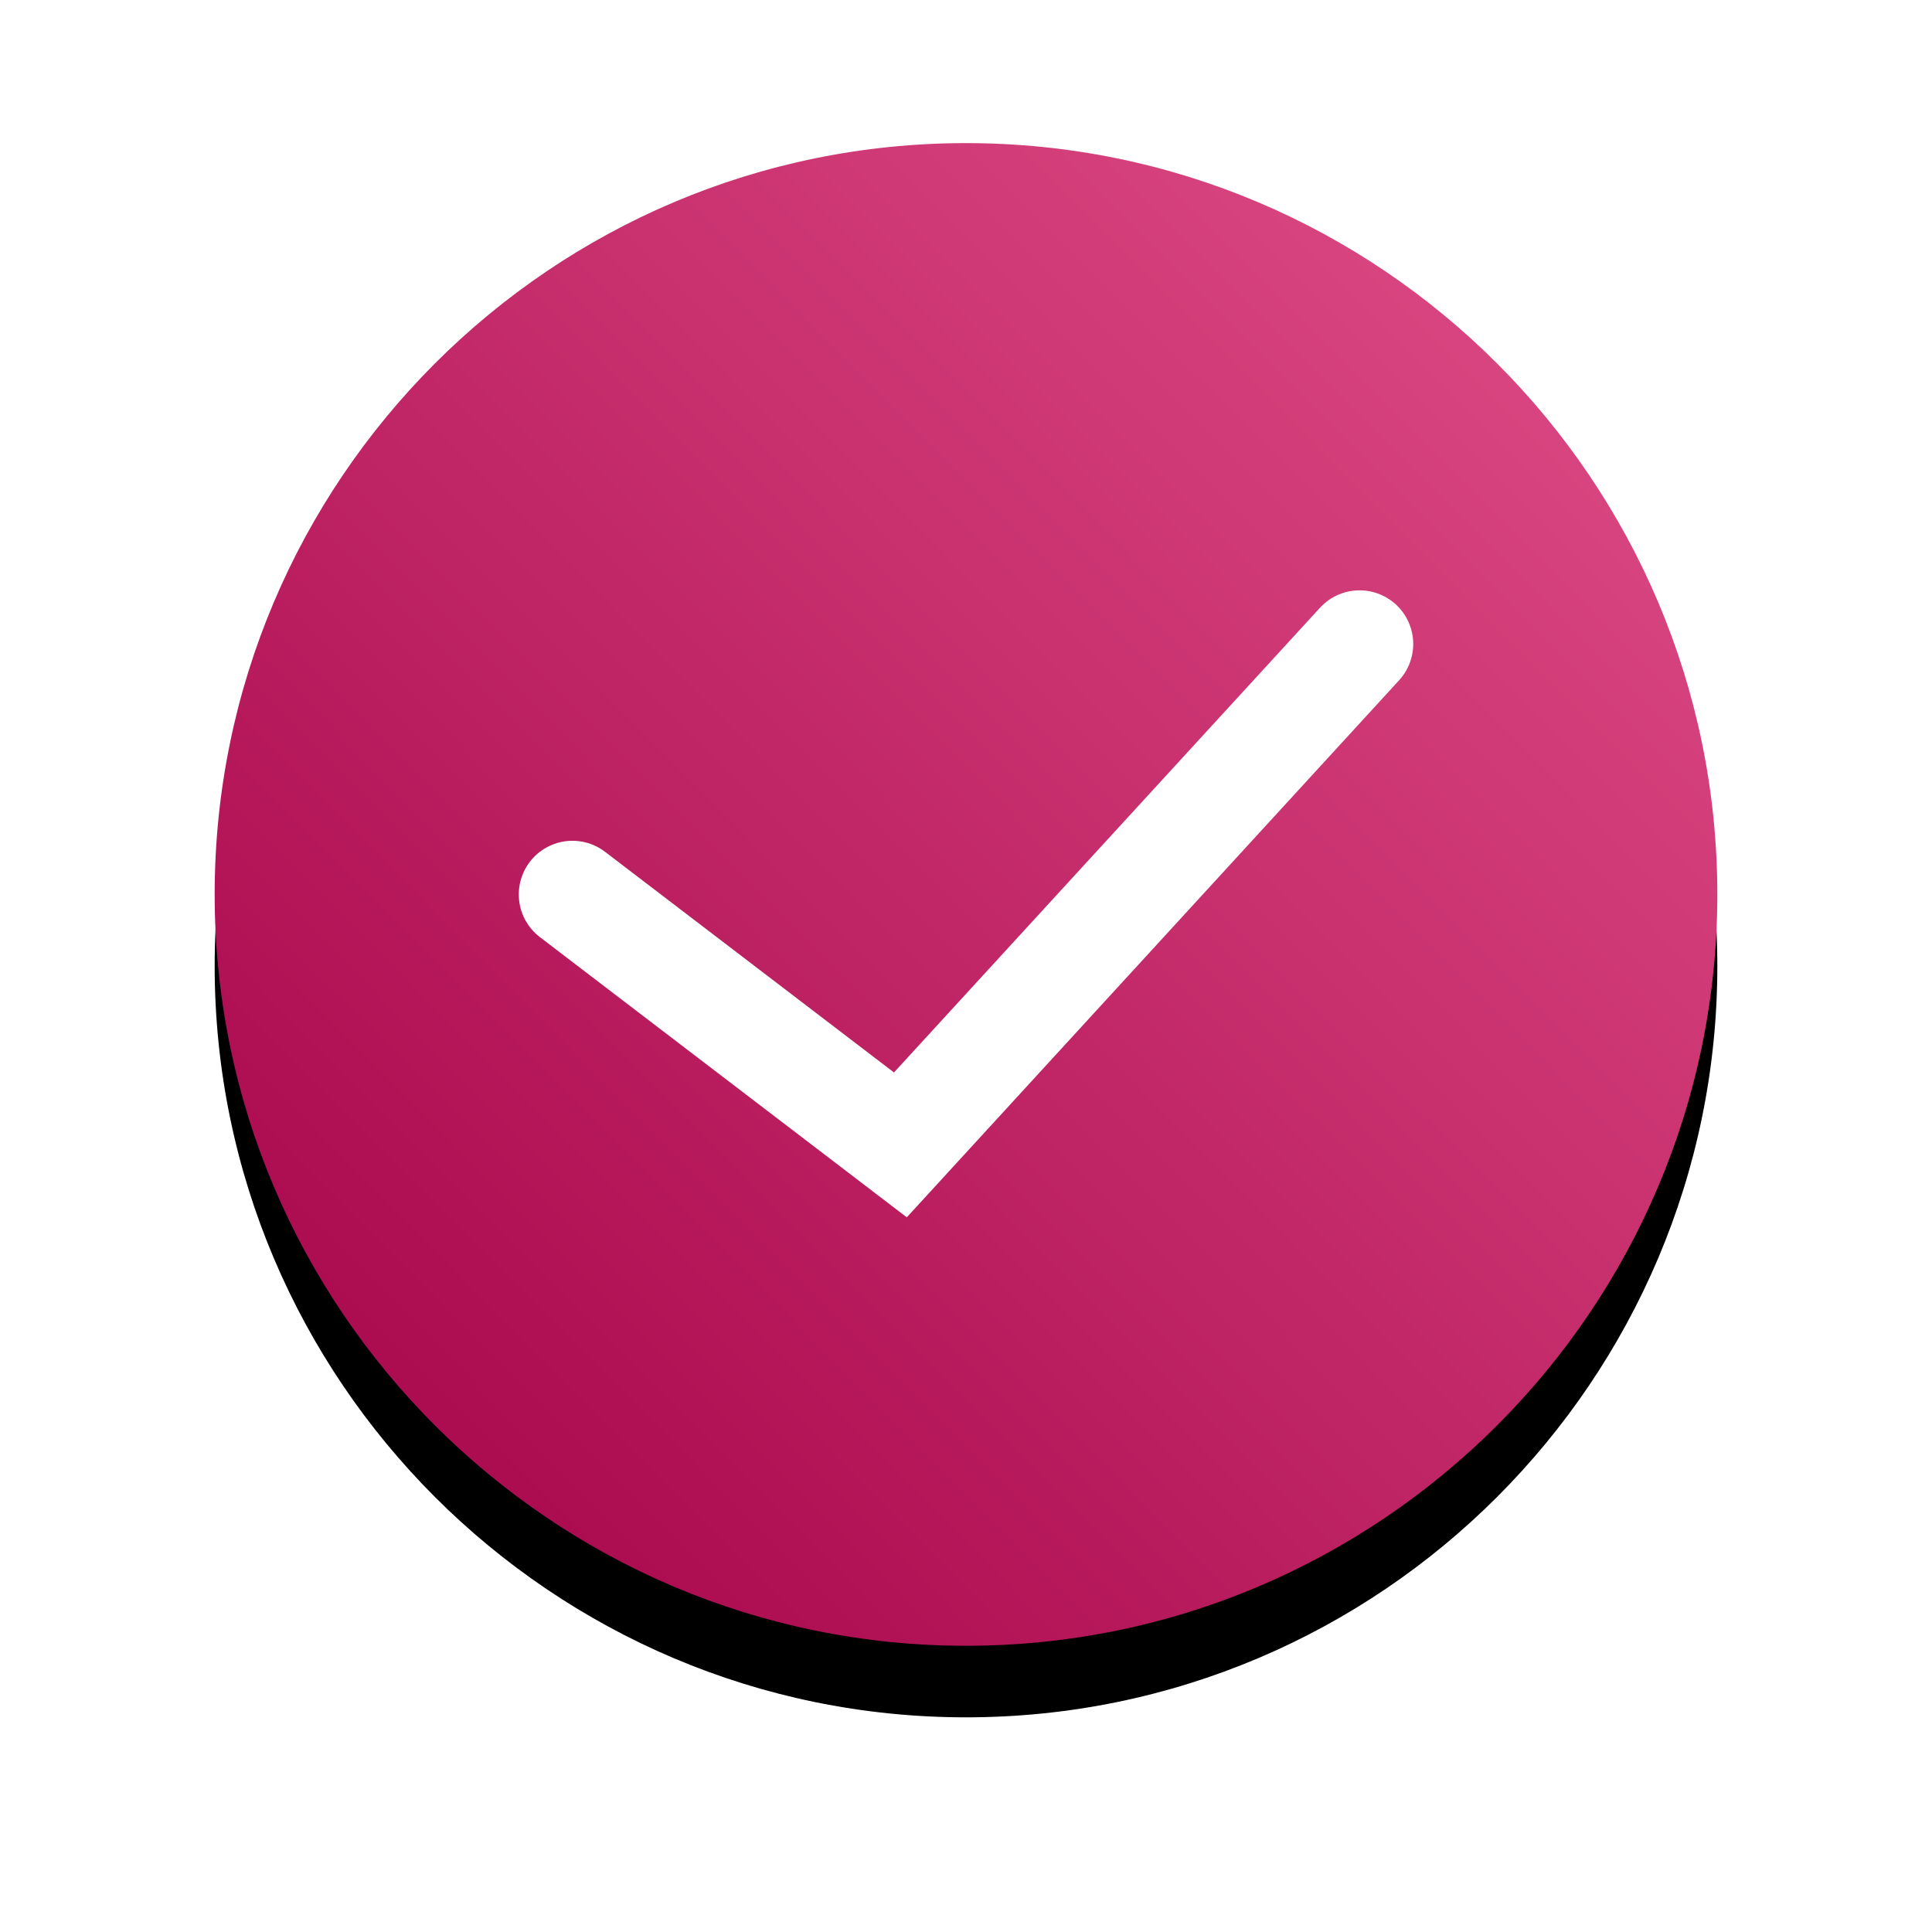 <?xml version="1.0" encoding="UTF-8"?>
<svg width="27px" height="27px" viewBox="0 0 27 27" version="1.1" xmlns="http://www.w3.org/2000/svg" xmlns:xlink="http://www.w3.org/1999/xlink">
    <!-- Generator: Sketch 60.1 (88133) - https://sketch.com -->
    <title>cadres</title>
    <desc>Created with Sketch.</desc>
    <defs>
        <rect id="path-1" x="0" y="0" width="1440" height="742"></rect>
        <rect id="path-3" x="0" y="0" width="220" height="134" rx="9"></rect>
        <filter x="-12.3%" y="-20.1%" width="124.5%" height="140.3%" filterUnits="objectBoundingBox" id="filter-4">
            <feMorphology radius="1.5" operator="dilate" in="SourceAlpha" result="shadowSpreadOuter1"></feMorphology>
            <feOffset dx="0" dy="0" in="shadowSpreadOuter1" result="shadowOffsetOuter1"></feOffset>
            <feGaussianBlur stdDeviation="7.5" in="shadowOffsetOuter1" result="shadowBlurOuter1"></feGaussianBlur>
            <feColorMatrix values="0 0 0 0 0.286   0 0 0 0 0.4   0 0 0 0 0.424  0 0 0 0.119 0" type="matrix" in="shadowBlurOuter1"></feColorMatrix>
        </filter>
        <linearGradient x1="98.936%" y1="1.569%" x2="0%" y2="100%" id="linearGradient-5">
            <stop stop-color="#E04F88" offset="0%"></stop>
            <stop stop-color="#A30046" offset="100%"></stop>
        </linearGradient>
        <path d="M10.5,0 C16.29,0 21,4.71 21,10.5 C21,16.29 16.29,21 10.5,21 C4.71,21 0,16.29 0,10.5 C0,4.71 4.71,0 10.5,0 Z" id="path-6"></path>
        <filter x="-31.0%" y="-26.2%" width="161.9%" height="161.9%" filterUnits="objectBoundingBox" id="filter-7">
            <feOffset dx="0" dy="1" in="SourceAlpha" result="shadowOffsetOuter1"></feOffset>
            <feGaussianBlur stdDeviation="2" in="shadowOffsetOuter1" result="shadowBlurOuter1"></feGaussianBlur>
            <feColorMatrix values="0 0 0 0 0.582   0 0 0 0 0.397   0 0 0 0 0.47  0 0 0 0.638 0" type="matrix" in="shadowBlurOuter1"></feColorMatrix>
        </filter>
    </defs>
    <g id="Landing_B2B" stroke="none" stroke-width="1" fill="none" fill-rule="evenodd">
        <g id="CVDC_Landing2019_B2B" transform="translate(-349, -3400)">
            <rect fill="#FFFFFF" x="0" y="0" width="1440" height="4264"></rect>
            <g id="bas" transform="translate(1, 3033)">
                <g id="Polygon-Copy-3-+-Polygon-Copy-6-Mask">
                    <mask id="mask-2" fill="white">
                        <use xlink:href="#path-1"></use>
                    </mask>
                    <use id="Mask" fill="#F5F6F9" xlink:href="#path-1"></use>
                </g>
                <g id="cadres" transform="translate(251, 341)">
                    <g id="Rectangle-7">
                        <use fill="black" fill-opacity="1" filter="url(#filter-4)" xlink:href="#path-3"></use>
                        <use fill="#FFFFFF" fill-rule="evenodd" xlink:href="#path-3"></use>
                    </g>
                    <g id="ckeck-pink" transform="translate(100, 28)">
                        <g id="ckeck-blue">
                            <g id="success" fill-rule="nonzero">
                                <g id="Shape">
                                    <use fill="black" fill-opacity="1" filter="url(#filter-7)" xlink:href="#path-6"></use>
                                    <use fill="url(#linearGradient-5)" xlink:href="#path-6"></use>
                                </g>
                            </g>
                            <polyline id="Path-15" stroke="#FFFFFF" stroke-width="1.5" stroke-linecap="round" points="5 10.5 9.583 14 16 7"></polyline>
                        </g>
                    </g>
                </g>
            </g>
        </g>
    </g>
</svg>
